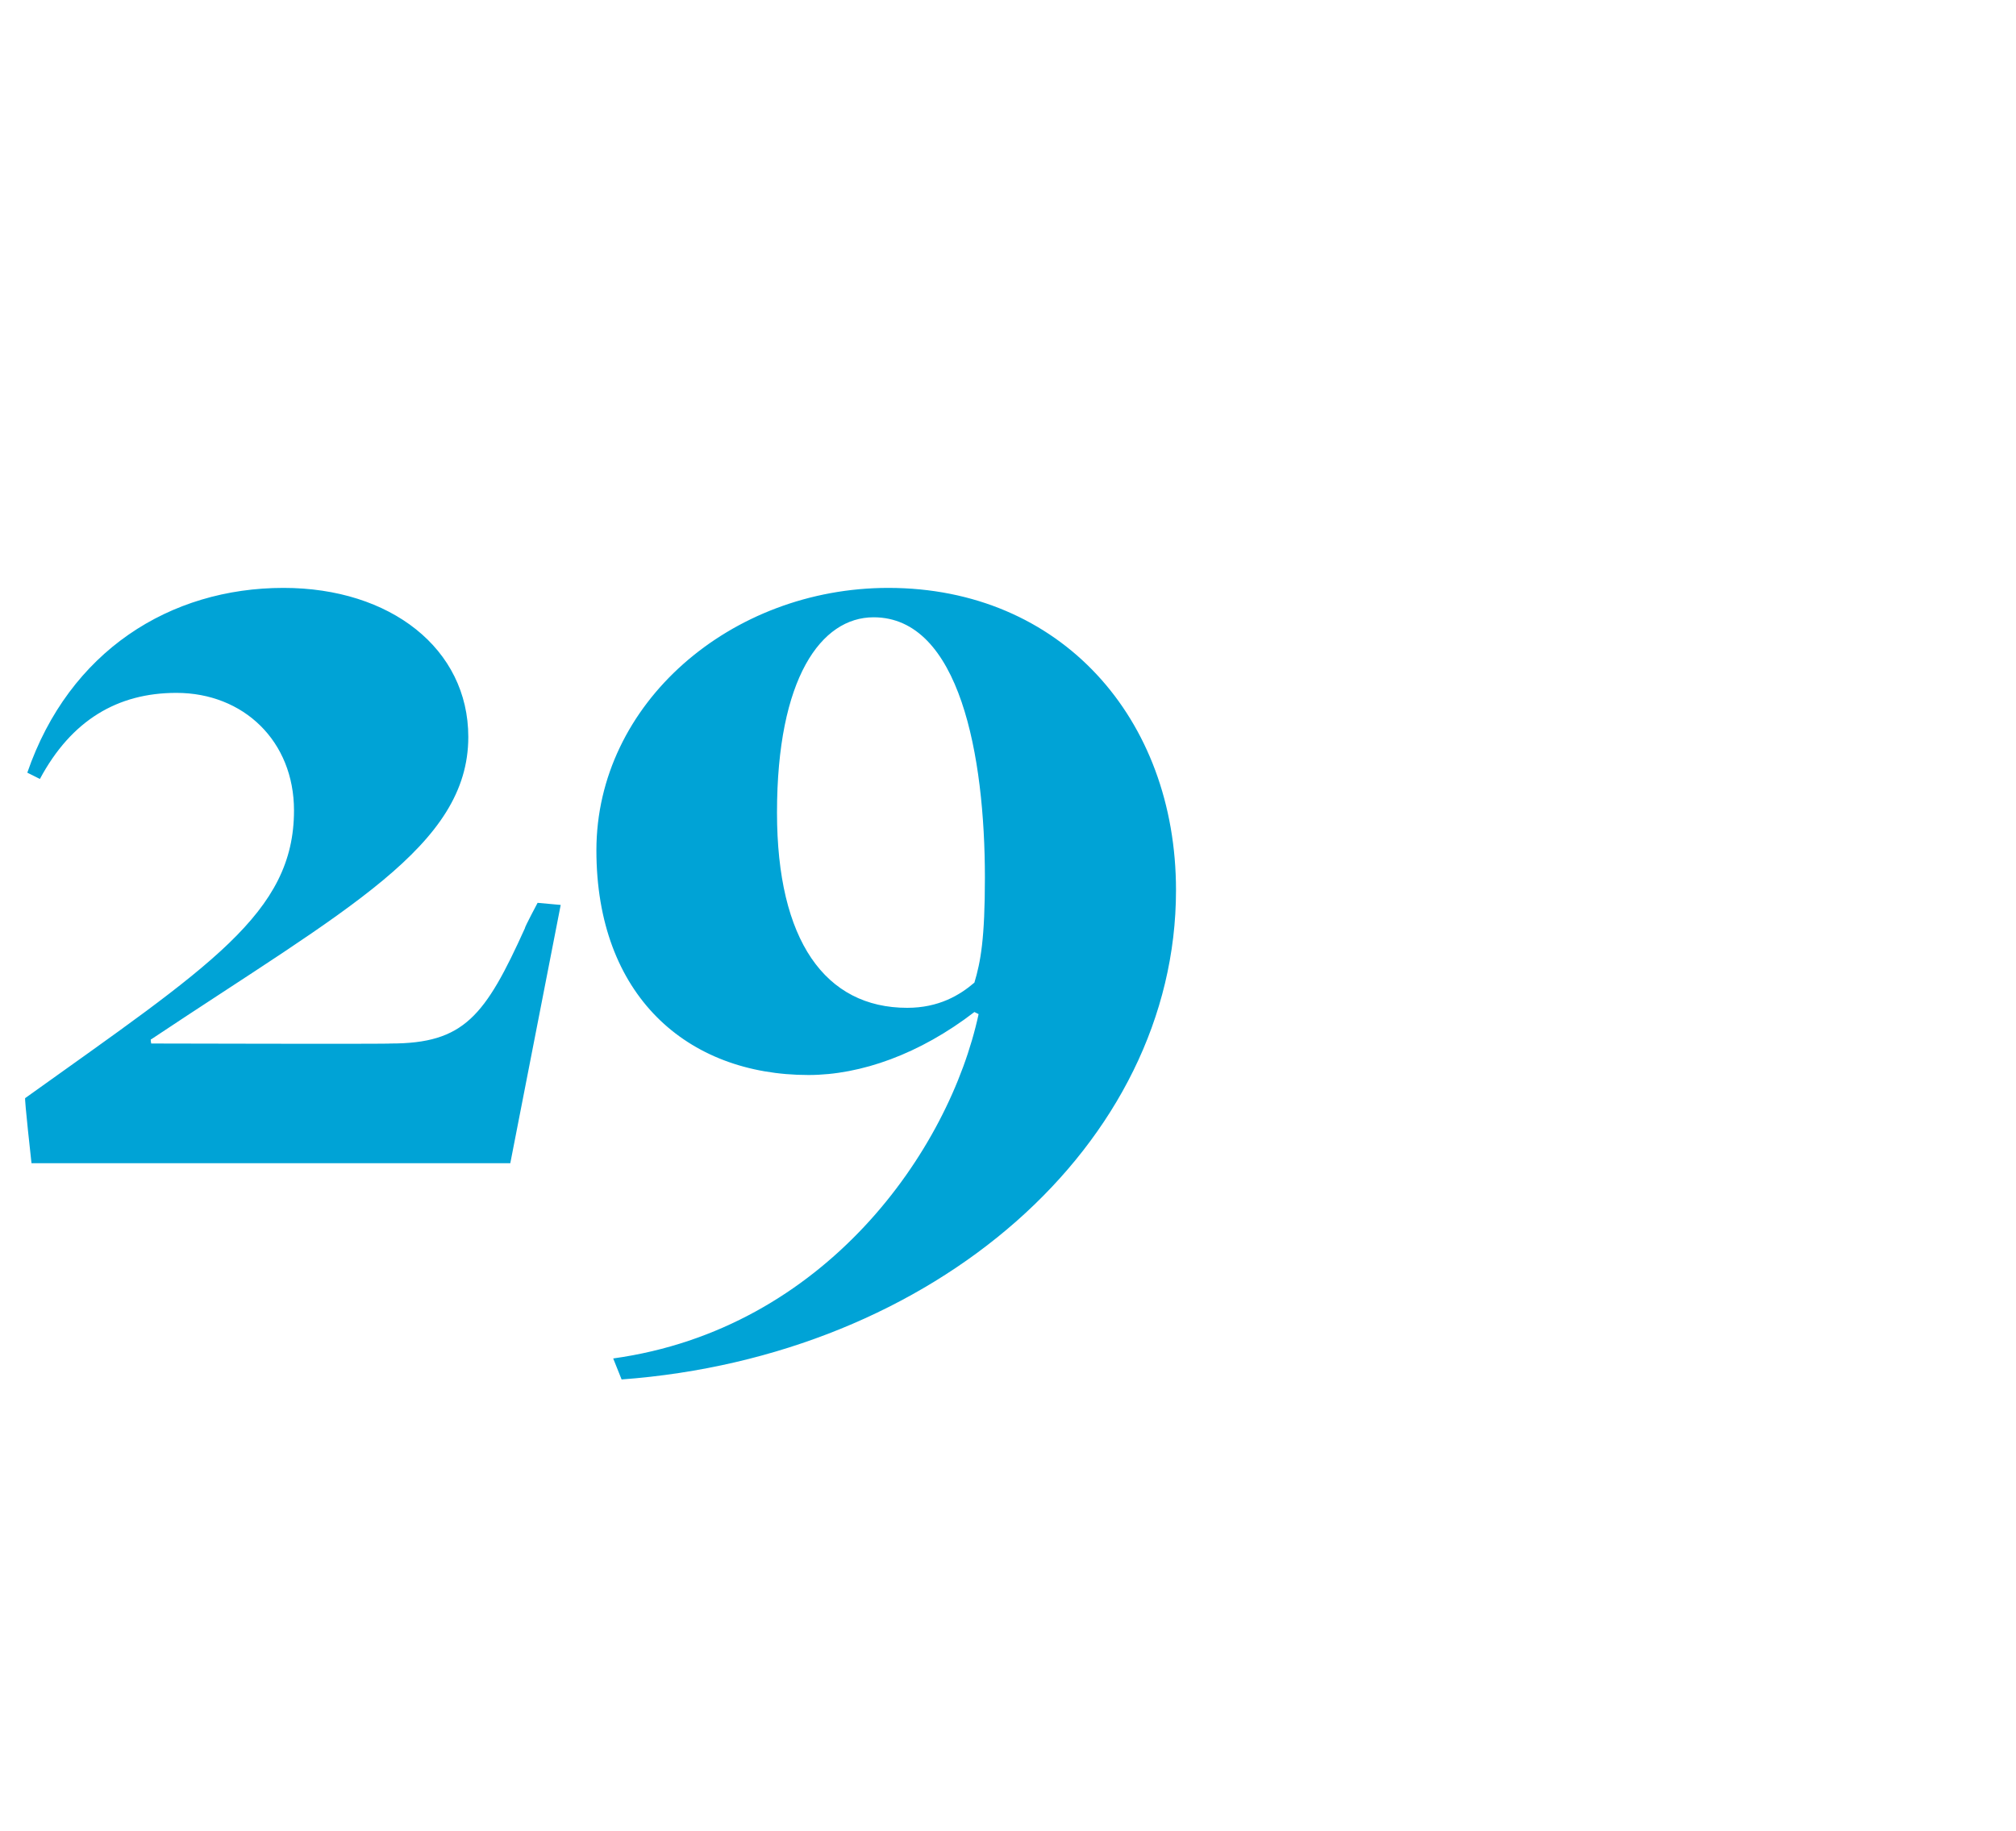 <?xml version="1.0" standalone="no"?><!DOCTYPE svg PUBLIC "-//W3C//DTD SVG 1.1//EN" "http://www.w3.org/Graphics/SVG/1.1/DTD/svg11.dtd"><svg xmlns="http://www.w3.org/2000/svg" version="1.1" width="96px" height="87.2px" viewBox="0 -18 96 87.2" style="top:-18px"><desc>29</desc><defs/><g id="Polygon127826"><path d="m1.2 34.3c8.8-6.3 12.8-8.8 12.8-13.7c0-3.3-2.4-5.6-5.6-5.6c-2.8 0-5 1.3-6.5 4.1c0 0-.6-.3-.6-.3c2-5.8 6.8-8.8 12.2-8.8c5.1 0 8.8 2.9 8.8 7.1c0 5.2-5.8 8.2-15.1 14.4c-.05-.04 0 .2 0 .2c0 0 11.45.03 11.4 0c3.5 0 4.5-1.3 6.4-5.5c-.03-.02.6-1.2.6-1.2l1.1.1l-2.4 12.3l-22.8 0c0 0-.35-3.14-.3-3.1zm28 12.4c10.1-1.4 16-9.9 17.4-16.4c0 0-.2-.1-.2-.1c-2.6 2-5.4 3-7.9 3c-5.8 0-10.1-3.8-10.1-10.7c0-7 6.4-12.5 13.9-12.5c8.2 0 13.7 6.2 13.7 14.4c0 12.1-11.5 22.2-26.4 23.3c0 0-.4-1-.4-1zm17.2-17.9c.3-1 .5-2.1.5-5c0-5.8-1.2-12.4-5.3-12.4c-2.5 0-4.6 2.9-4.6 9.3c0 6.1 2.3 9.3 6.2 9.3c1.5 0 2.5-.6 3.2-1.2z" stroke="none" fill="#00a3d6"/></g></svg>